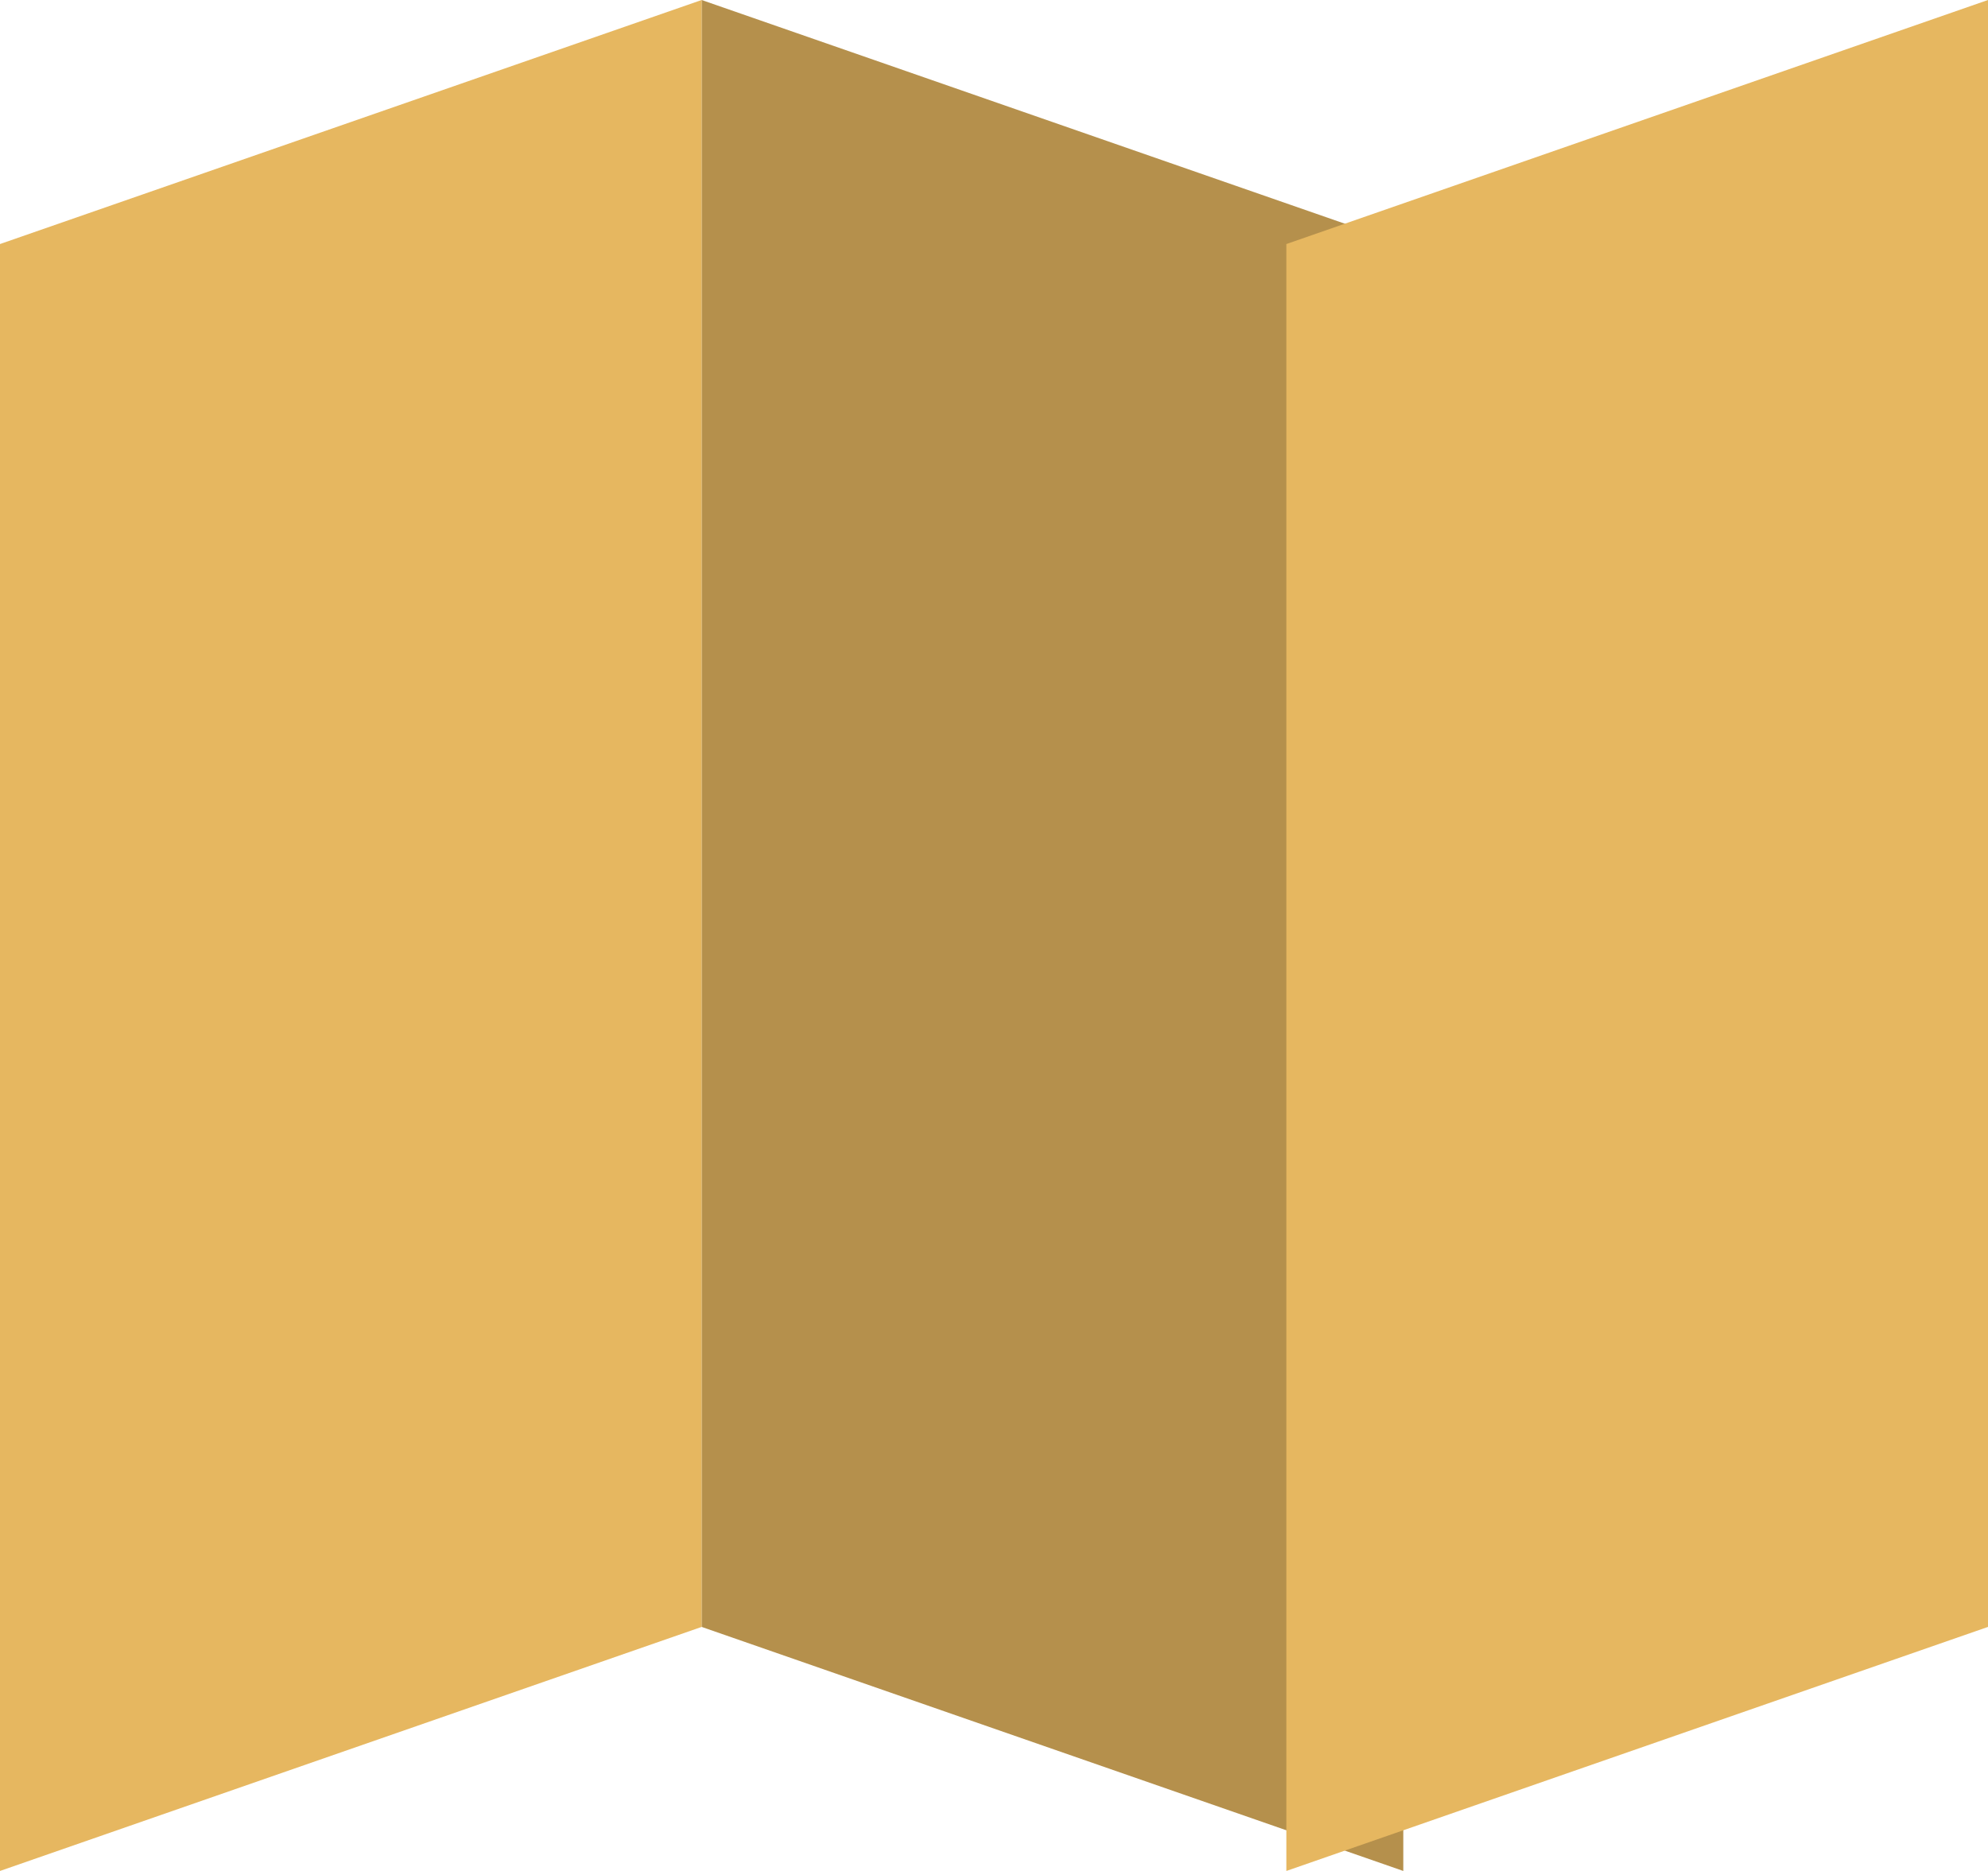<?xml version="1.0" encoding="UTF-8"?>
<svg width="17px" height="16px" viewBox="0 0 17 16" version="1.1" xmlns="http://www.w3.org/2000/svg" xmlns:xlink="http://www.w3.org/1999/xlink">
    <!-- Generator: sketchtool 51.3 (57544) - http://www.bohemiancoding.com/sketch -->
    <title>158F9BDF-CF43-4484-8923-E3E83E3017D1</title>
    <desc>Created with sketchtool.</desc>
    <defs></defs>
    <g id="030---Inner-Map" stroke="none" stroke-width="1" fill="none" fill-rule="evenodd">
        <g id="061---Inner-map-320----map" transform="translate(-283, -82)">
            <g id="map-icn" transform="translate(283, 82)">
                <polygon id="Rectangle-12" fill="#B5904C" points="6 0 12 2.087 12 16 6 13.913"></polygon>
                <polygon id="Rectangle-12" fill="#E6B760" points="11 2.087 17 0 17 13.913 11 16"></polygon>
                <polygon id="Rectangle-12" fill="#E6B760" points="0 2.087 6 0 6 13.913 0 16"></polygon>
            </g>
        </g>
    </g>
</svg>